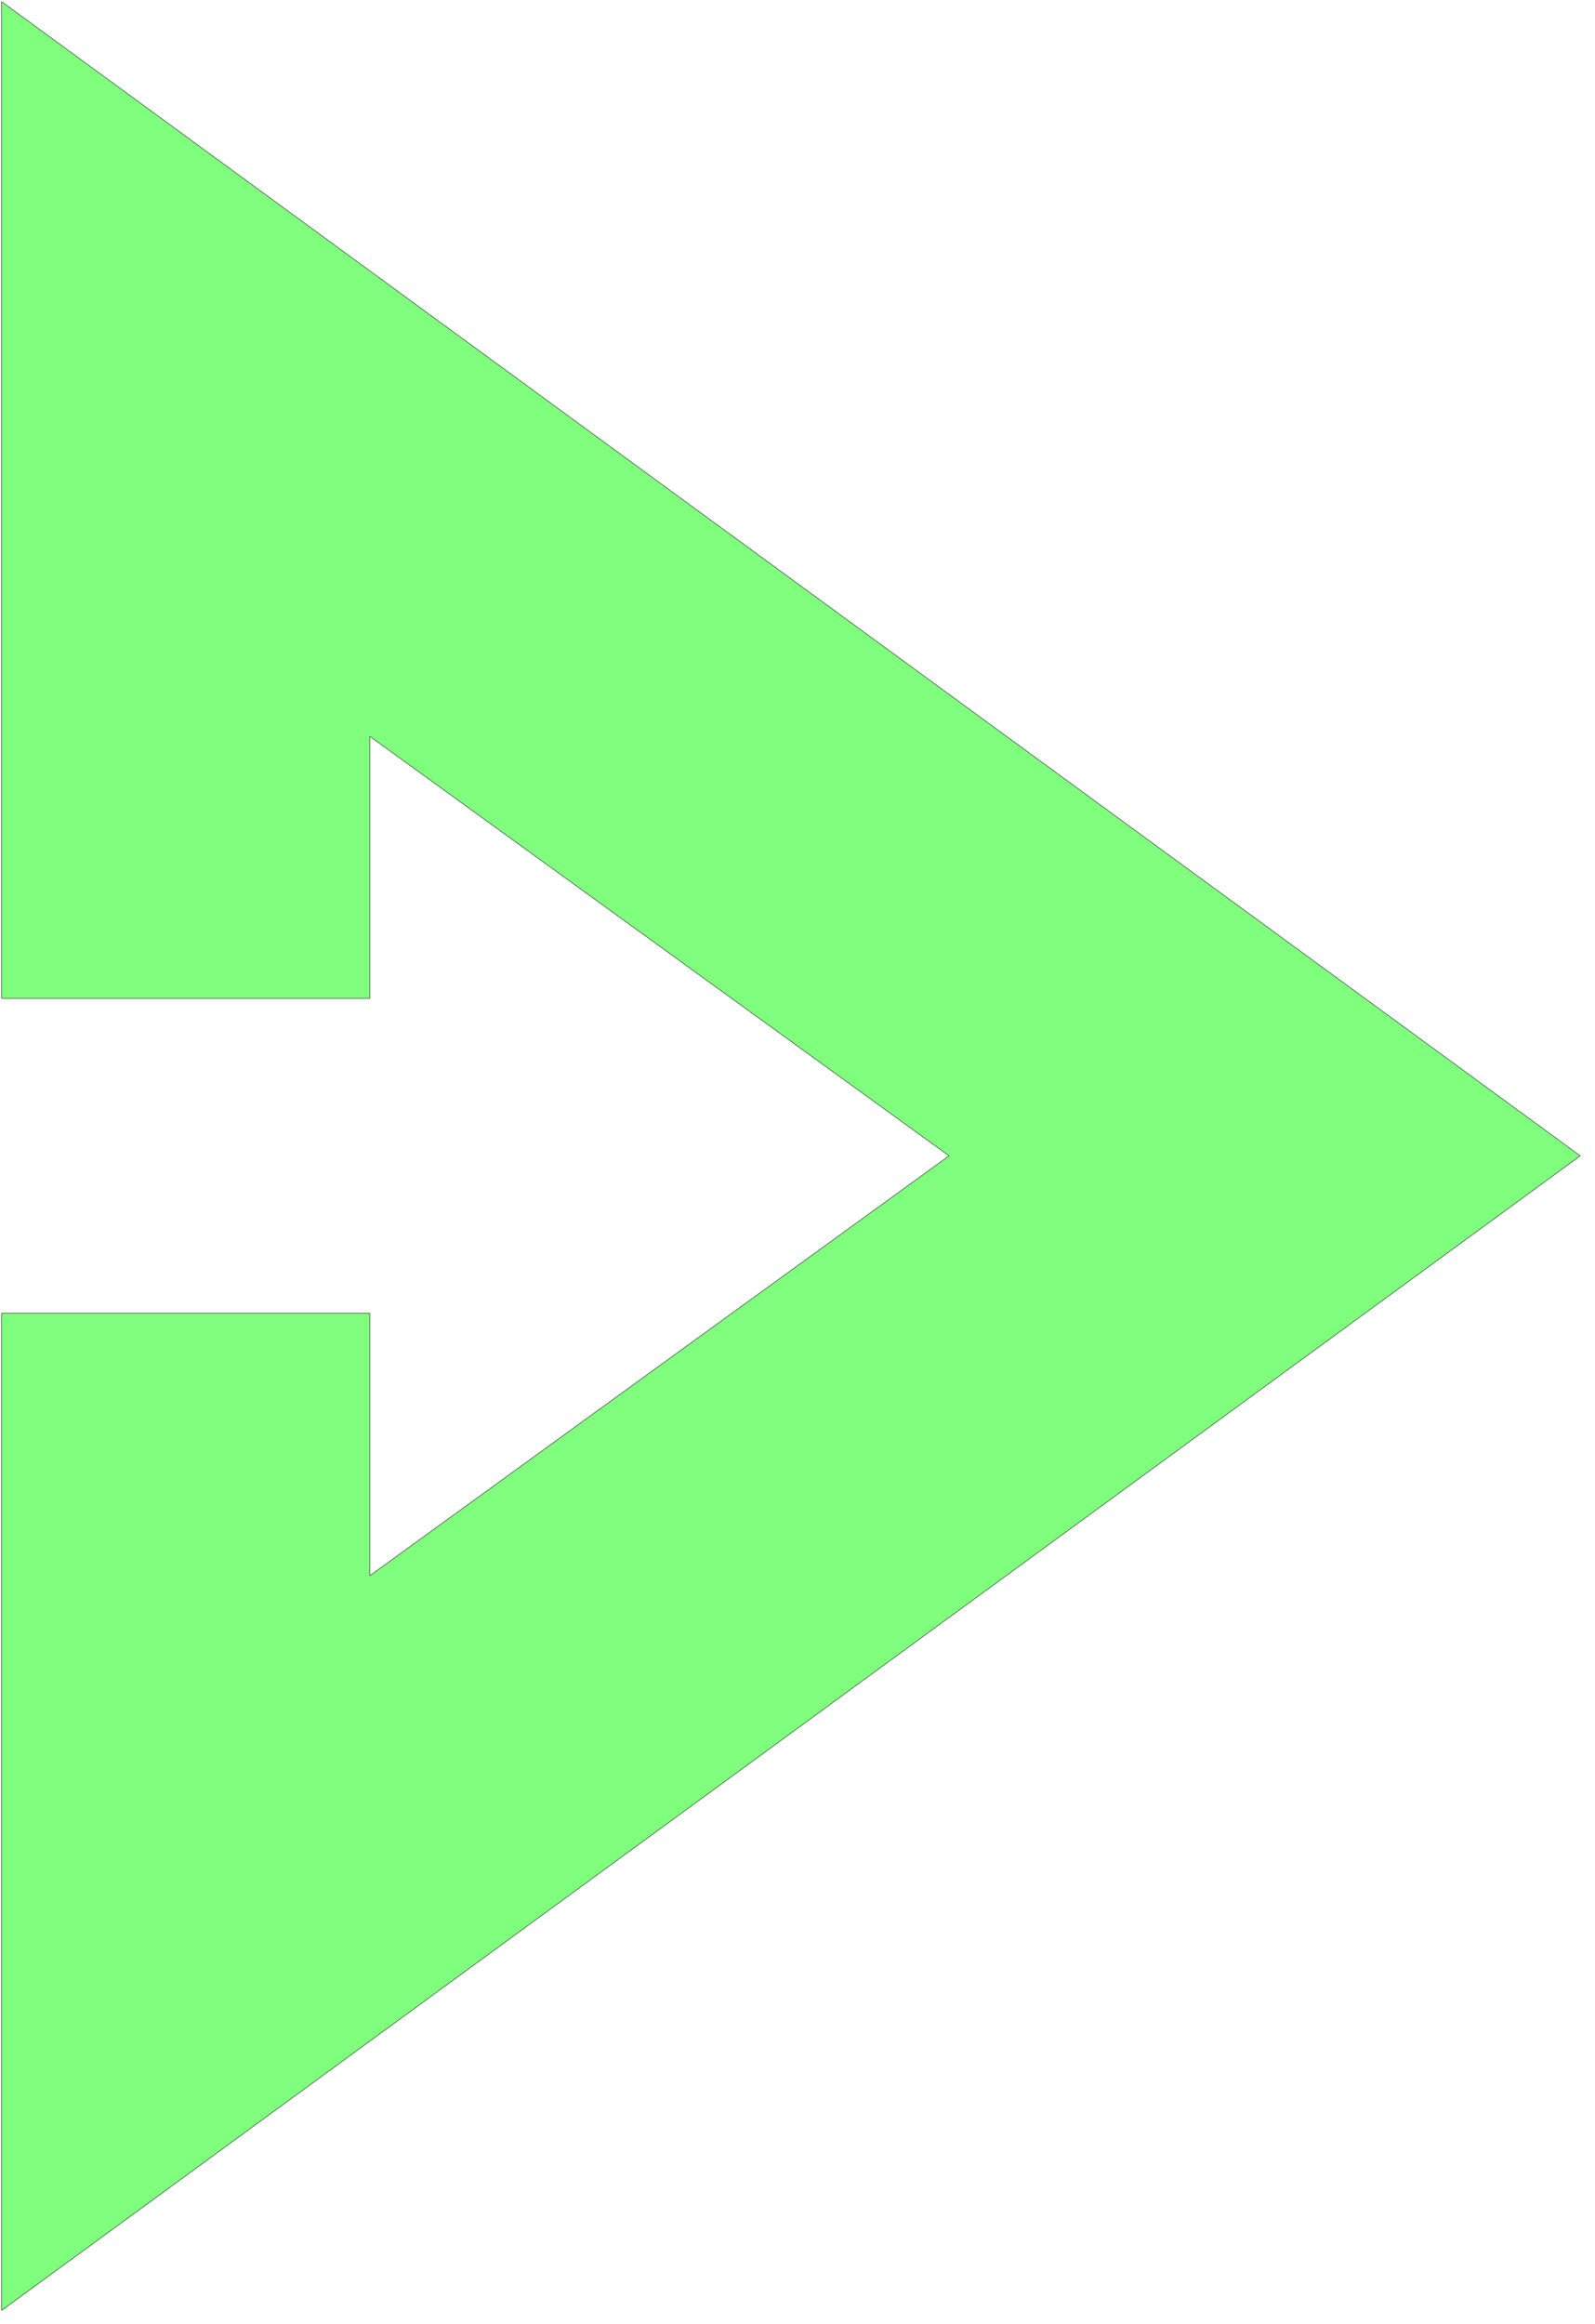 <svg xmlns="http://www.w3.org/2000/svg" width="252.6" height="367.933" fill-rule="evenodd" stroke-linecap="round" preserveAspectRatio="none" viewBox="0 0 3790 5520"><style>.brush0{fill:#fff}</style><path d="M4 5487V3119h875v623l1376-997-1376-996v622H4V4l3751 2741L4 5487z" style="fill:#80ff7f;stroke:none"/><path d="M4 5487V3119h875v623l1376-997-1376-996v622H4V4l3751 2741L4 5487z" style="fill:none;stroke:#000;stroke-width:1;stroke-linejoin:round"/></svg>
